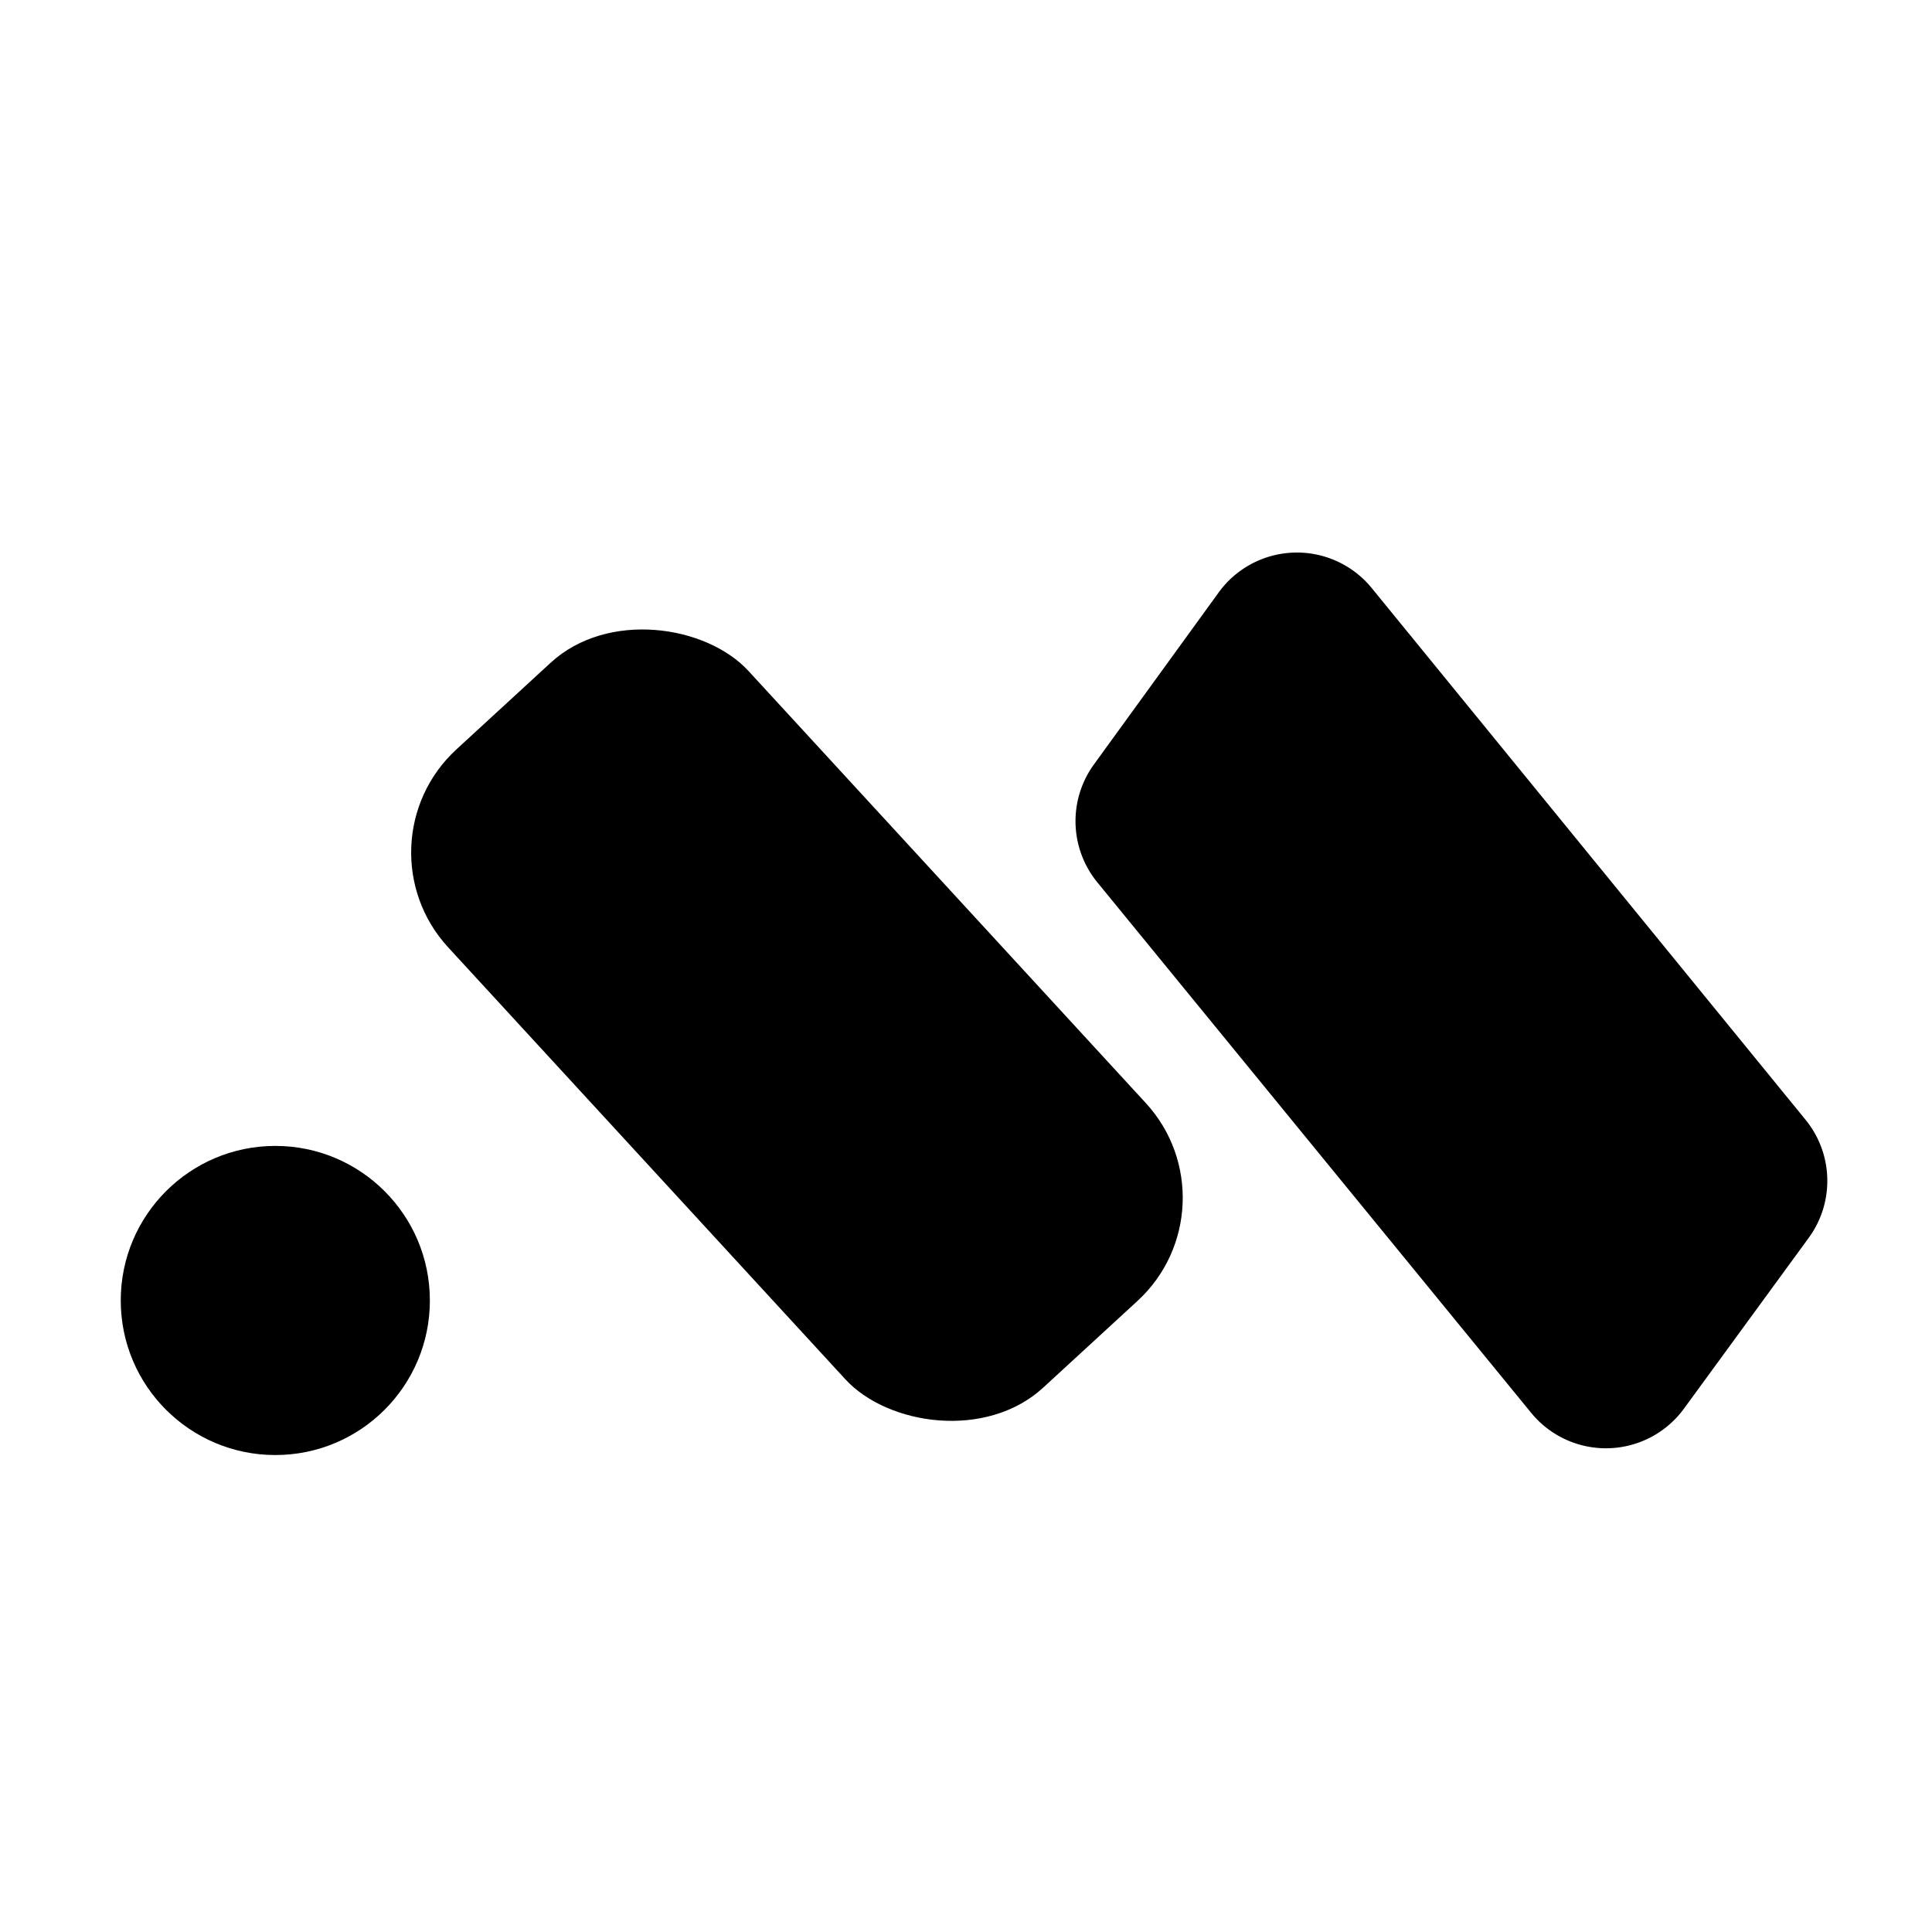 <?xml version="1.0" encoding="UTF-8" standalone="no"?>
<!DOCTYPE svg PUBLIC "-//W3C//DTD SVG 1.1//EN" "http://www.w3.org/Graphics/SVG/1.1/DTD/svg11.dtd">
<svg xmlns="http://www.w3.org/2000/svg" version="1.1" viewBox="0.00 0.00 16.00 16.00">
<path fill="#000000" d="
  M 12.68 11.70
  L 9.09 7.31
  A 0.80 0.80 0.0 0 1 9.06 6.33
  L 10.09 4.91
  A 0.80 0.80 0.0 0 1 11.36 4.87
  L 14.95 9.27
  A 0.80 0.80 0.0 0 1 14.98 10.25
  L 13.95 11.66
  A 0.80 0.80 0.0 0 1 12.68 11.70
  Z"
/>
<rect fill="#000000" x="-1.69" y="-3.59" transform="translate(6.60,8.49) rotate(-42.6)" width="3.38" height="7.18" rx="1.16"/>
<circle fill="#000000" cx="2.28" cy="10.77" r="1.28"/>
</svg>
